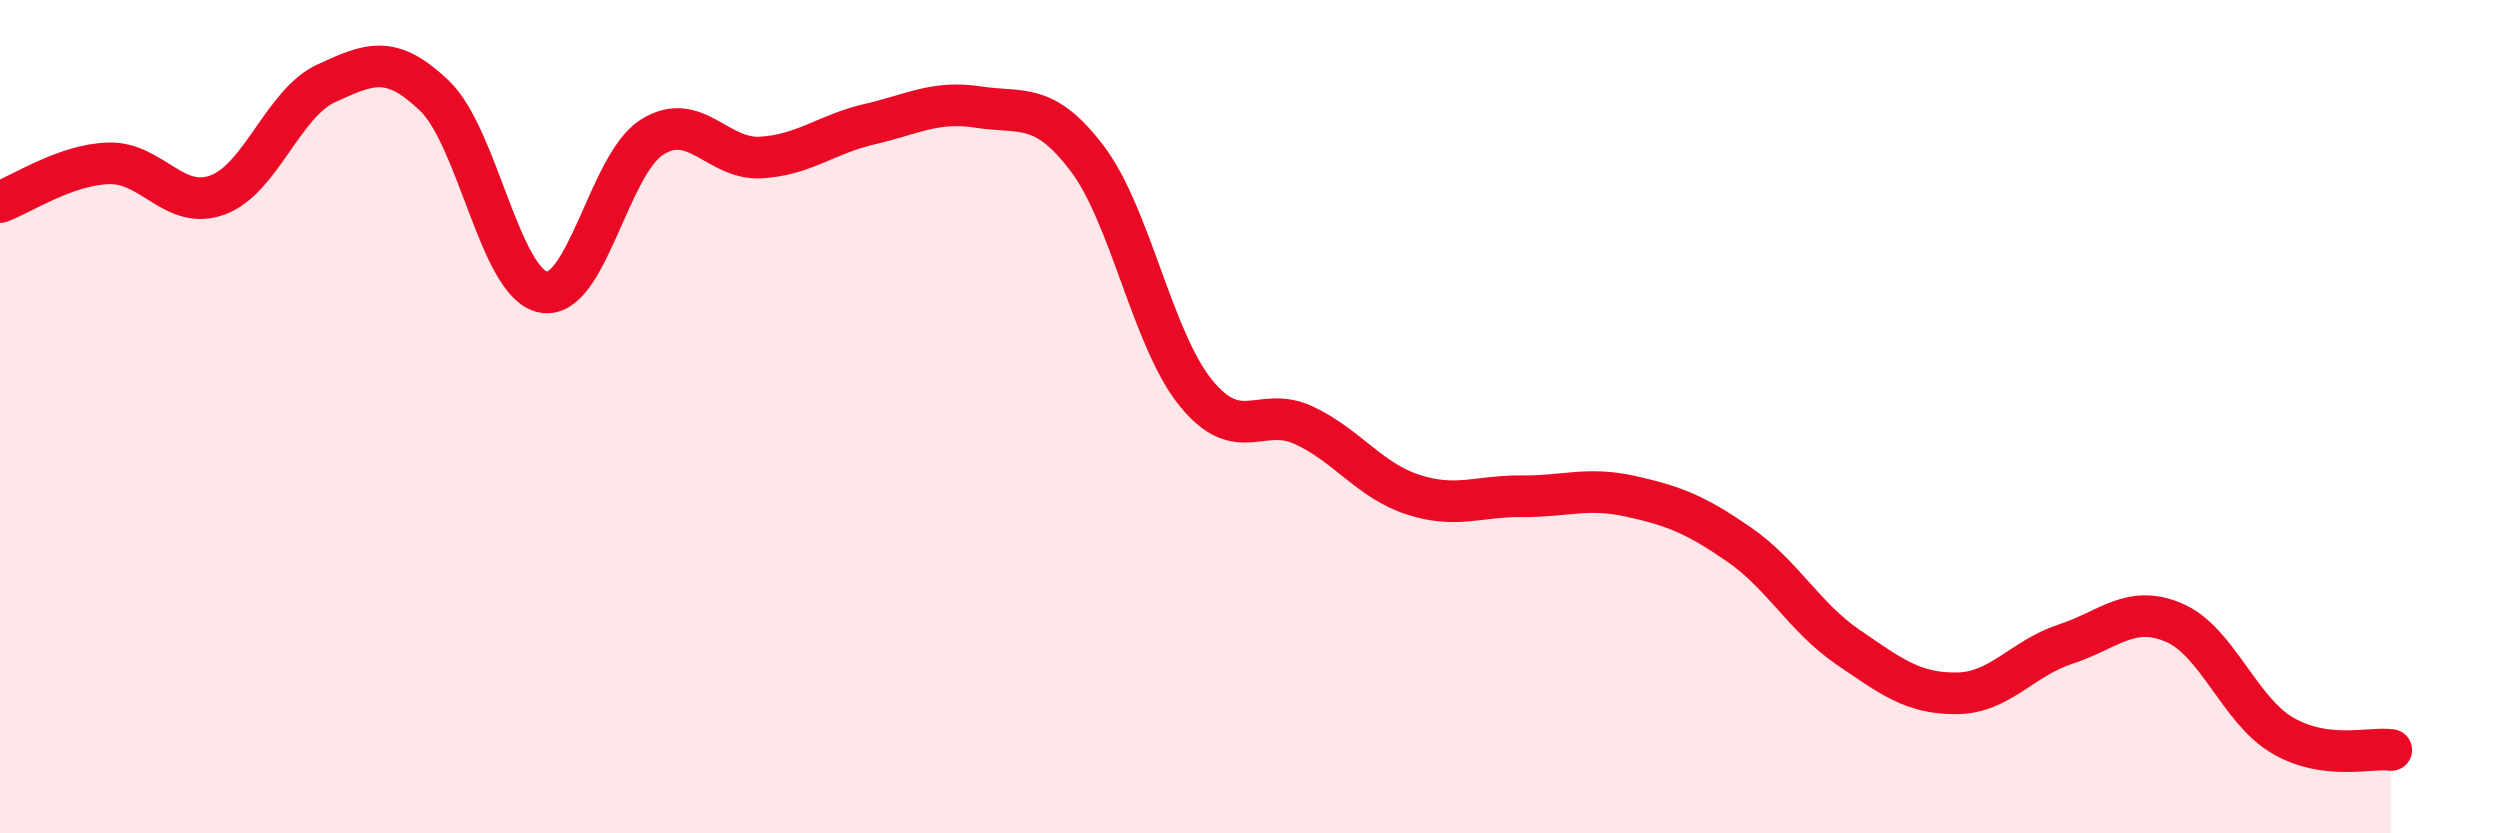 
    <svg width="60" height="20" viewBox="0 0 60 20" xmlns="http://www.w3.org/2000/svg">
      <path
        d="M 0,4.85 C 0.52,4.66 1.57,3.95 2.61,3.92 C 3.65,3.89 4.18,5.06 5.22,4.68 C 6.26,4.3 6.79,2.48 7.83,2 C 8.87,1.52 9.39,1.3 10.43,2.3 C 11.47,3.3 12,6.81 13.04,7.01 C 14.08,7.21 14.61,3.94 15.65,3.29 C 16.69,2.64 17.22,3.84 18.26,3.78 C 19.3,3.72 19.83,3.22 20.87,2.98 C 21.91,2.74 22.44,2.41 23.48,2.57 C 24.52,2.73 25.05,2.43 26.09,3.8 C 27.13,5.17 27.66,8.15 28.7,9.43 C 29.74,10.71 30.26,9.72 31.3,10.21 C 32.34,10.7 32.87,11.53 33.91,11.87 C 34.95,12.21 35.48,11.9 36.52,11.91 C 37.56,11.92 38.09,11.68 39.13,11.91 C 40.17,12.14 40.7,12.35 41.74,13.07 C 42.78,13.79 43.31,14.82 44.35,15.53 C 45.39,16.24 45.92,16.65 46.96,16.64 C 48,16.63 48.53,15.8 49.57,15.46 C 50.61,15.12 51.13,14.5 52.17,14.94 C 53.21,15.38 53.74,17.04 54.78,17.65 C 55.82,18.26 56.87,17.93 57.39,18L57.39 20L0 20Z"
        fill="#EB0A25"
        opacity="0.1"
        stroke-linecap="round"
        stroke-linejoin="round"
      />
      <path
        d="M 0,4.85 C 0.52,4.66 1.57,3.95 2.61,3.92 C 3.65,3.89 4.18,5.06 5.22,4.68 C 6.26,4.3 6.79,2.48 7.83,2 C 8.87,1.52 9.39,1.3 10.43,2.3 C 11.47,3.3 12,6.81 13.04,7.01 C 14.08,7.21 14.61,3.94 15.65,3.29 C 16.69,2.64 17.22,3.84 18.26,3.78 C 19.3,3.72 19.83,3.22 20.87,2.98 C 21.91,2.74 22.44,2.41 23.48,2.57 C 24.52,2.73 25.05,2.43 26.09,3.8 C 27.13,5.17 27.66,8.15 28.7,9.43 C 29.74,10.71 30.26,9.72 31.3,10.21 C 32.34,10.7 32.87,11.53 33.91,11.87 C 34.95,12.21 35.48,11.9 36.52,11.91 C 37.56,11.92 38.09,11.68 39.13,11.91 C 40.17,12.14 40.7,12.35 41.74,13.07 C 42.78,13.79 43.31,14.82 44.35,15.53 C 45.39,16.24 45.92,16.65 46.96,16.64 C 48,16.63 48.53,15.8 49.57,15.46 C 50.61,15.12 51.13,14.5 52.17,14.94 C 53.21,15.38 53.74,17.04 54.78,17.65 C 55.82,18.26 56.87,17.93 57.39,18"
        stroke="#EB0A25"
        stroke-width="1"
        fill="none"
        stroke-linecap="round"
        stroke-linejoin="round"
      />
    </svg>
  